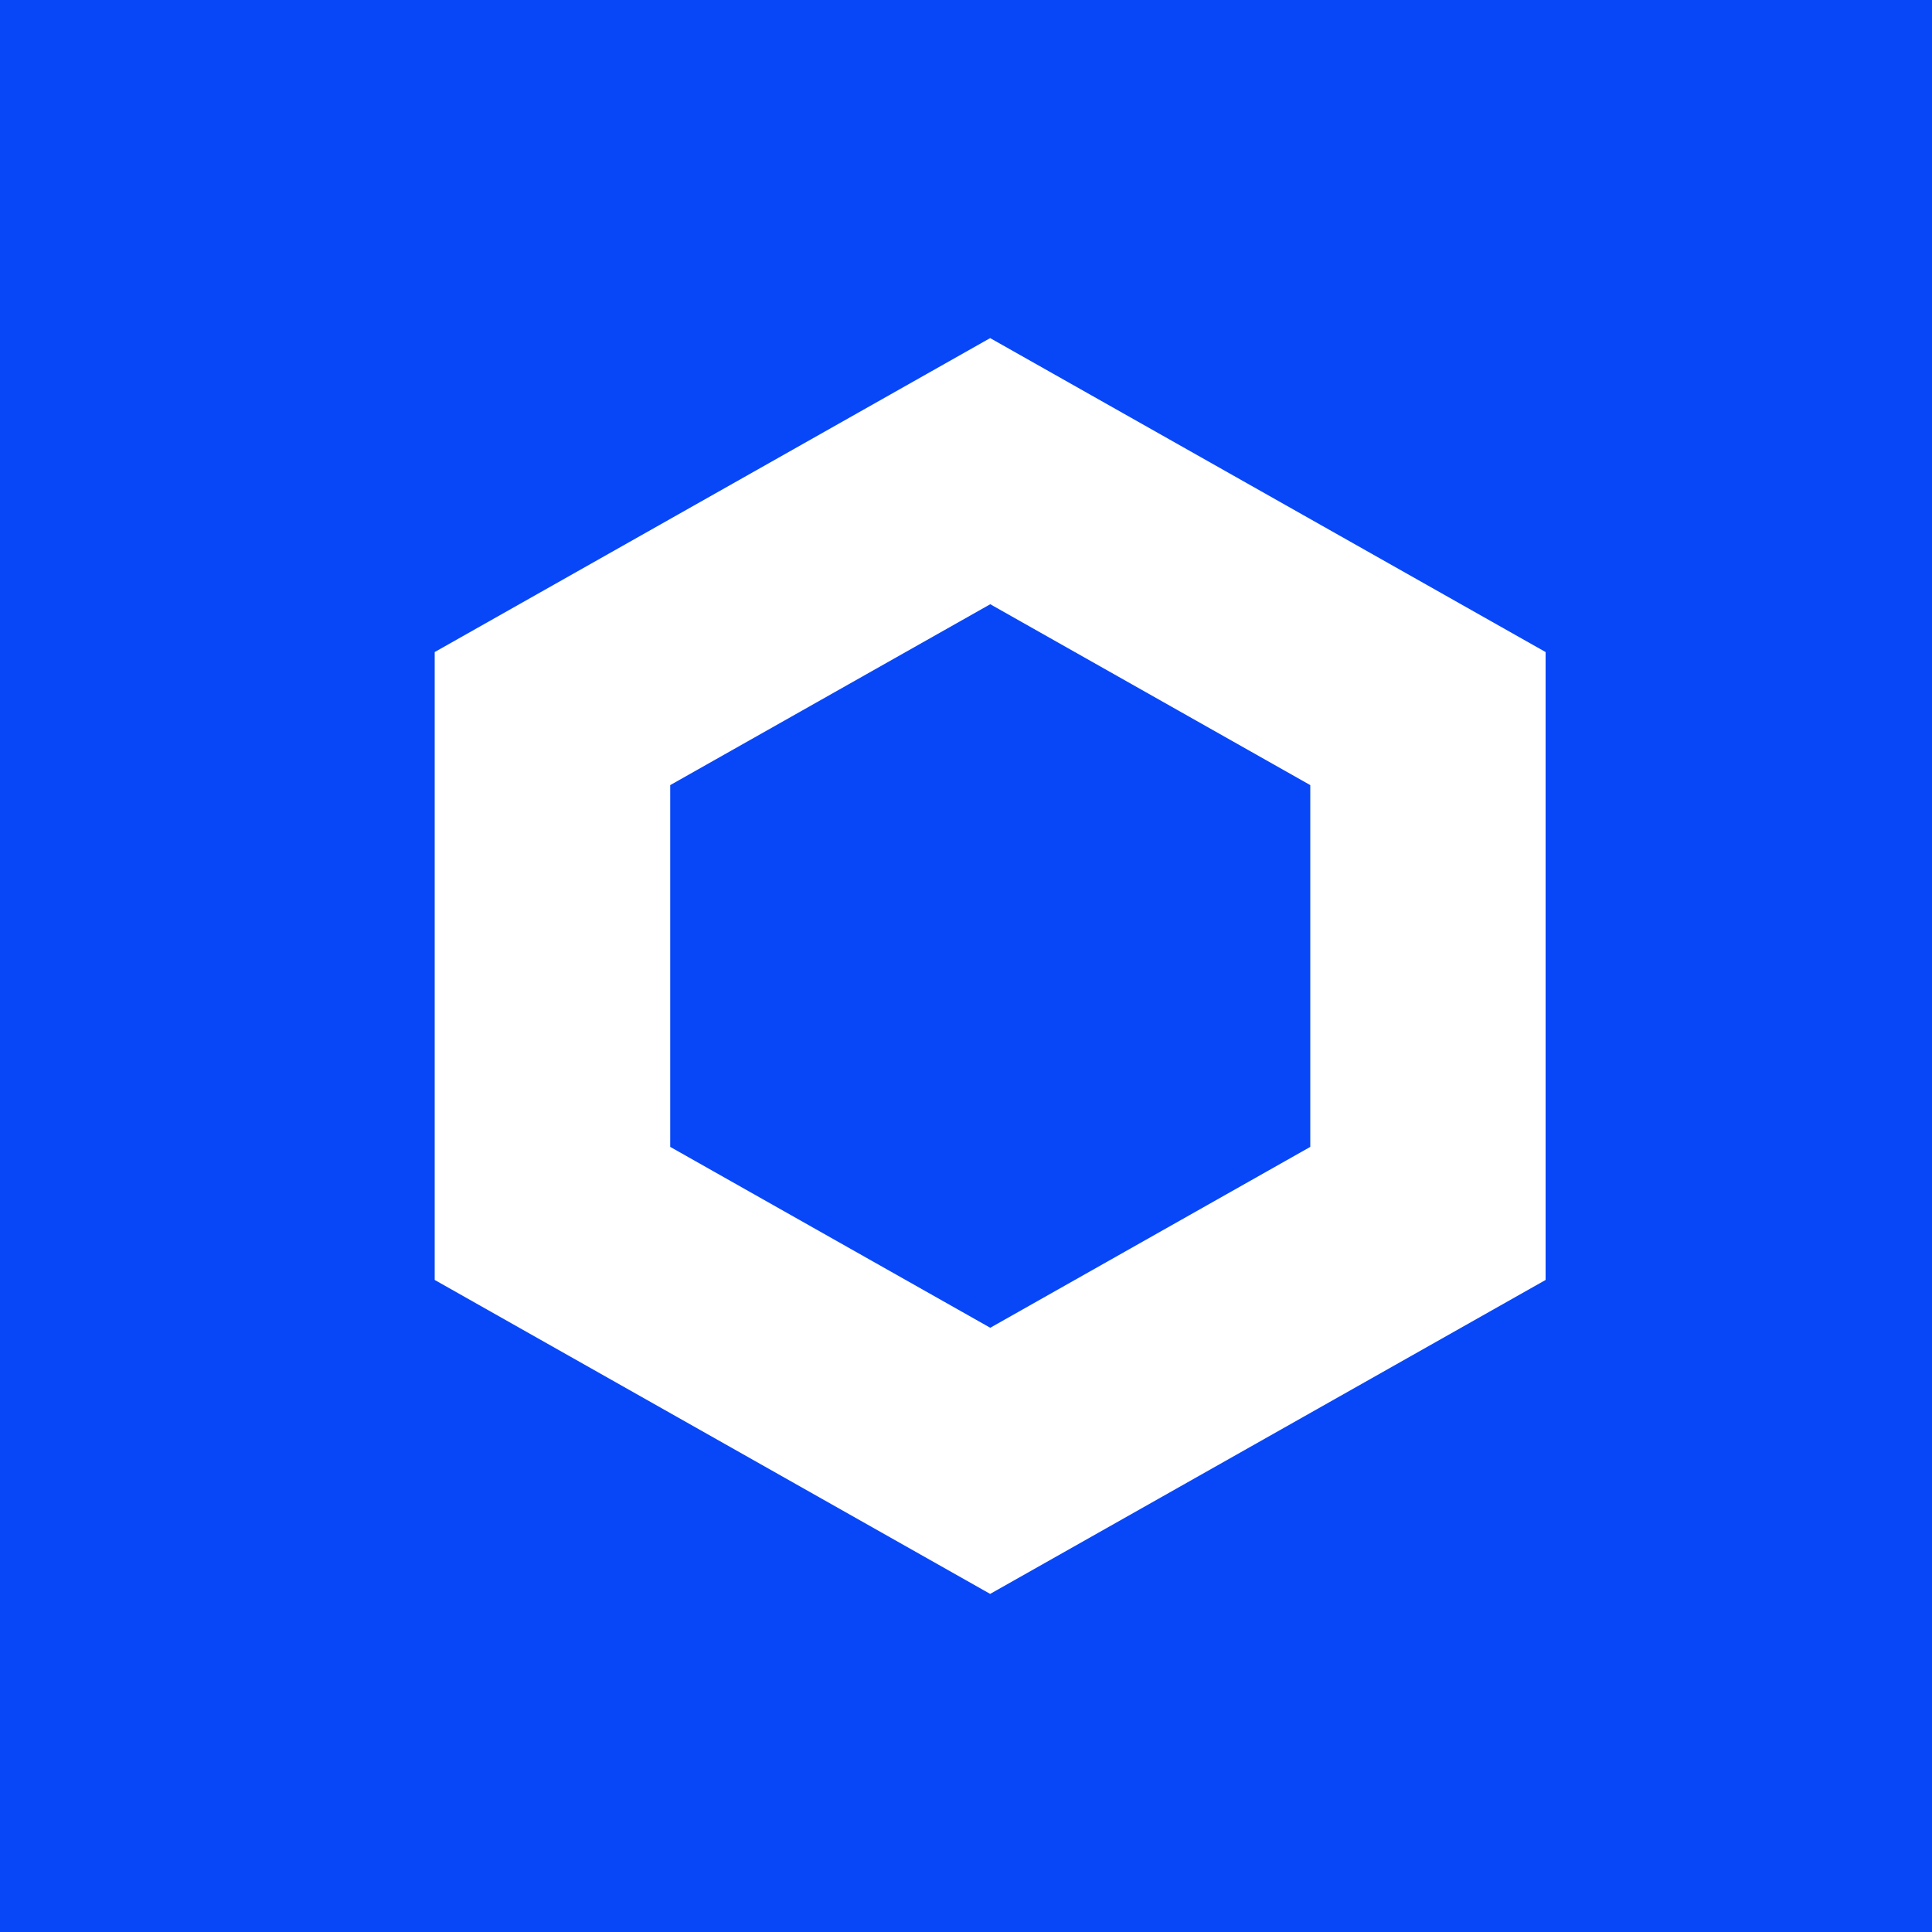 <svg width="40" height="40" viewBox="0 0 40 40" fill="none" xmlns="http://www.w3.org/2000/svg">
<rect width="40" height="40" fill="#0847F7"/>
<path d="M20.5 7L9 13.5V26.5L20.5 33L32 26.5V13.5L20.5 7ZM27.128 23.745L20.502 27.49L13.876 23.745V16.255L20.502 12.51L27.128 16.255V23.745Z" fill="white"/>
</svg>
